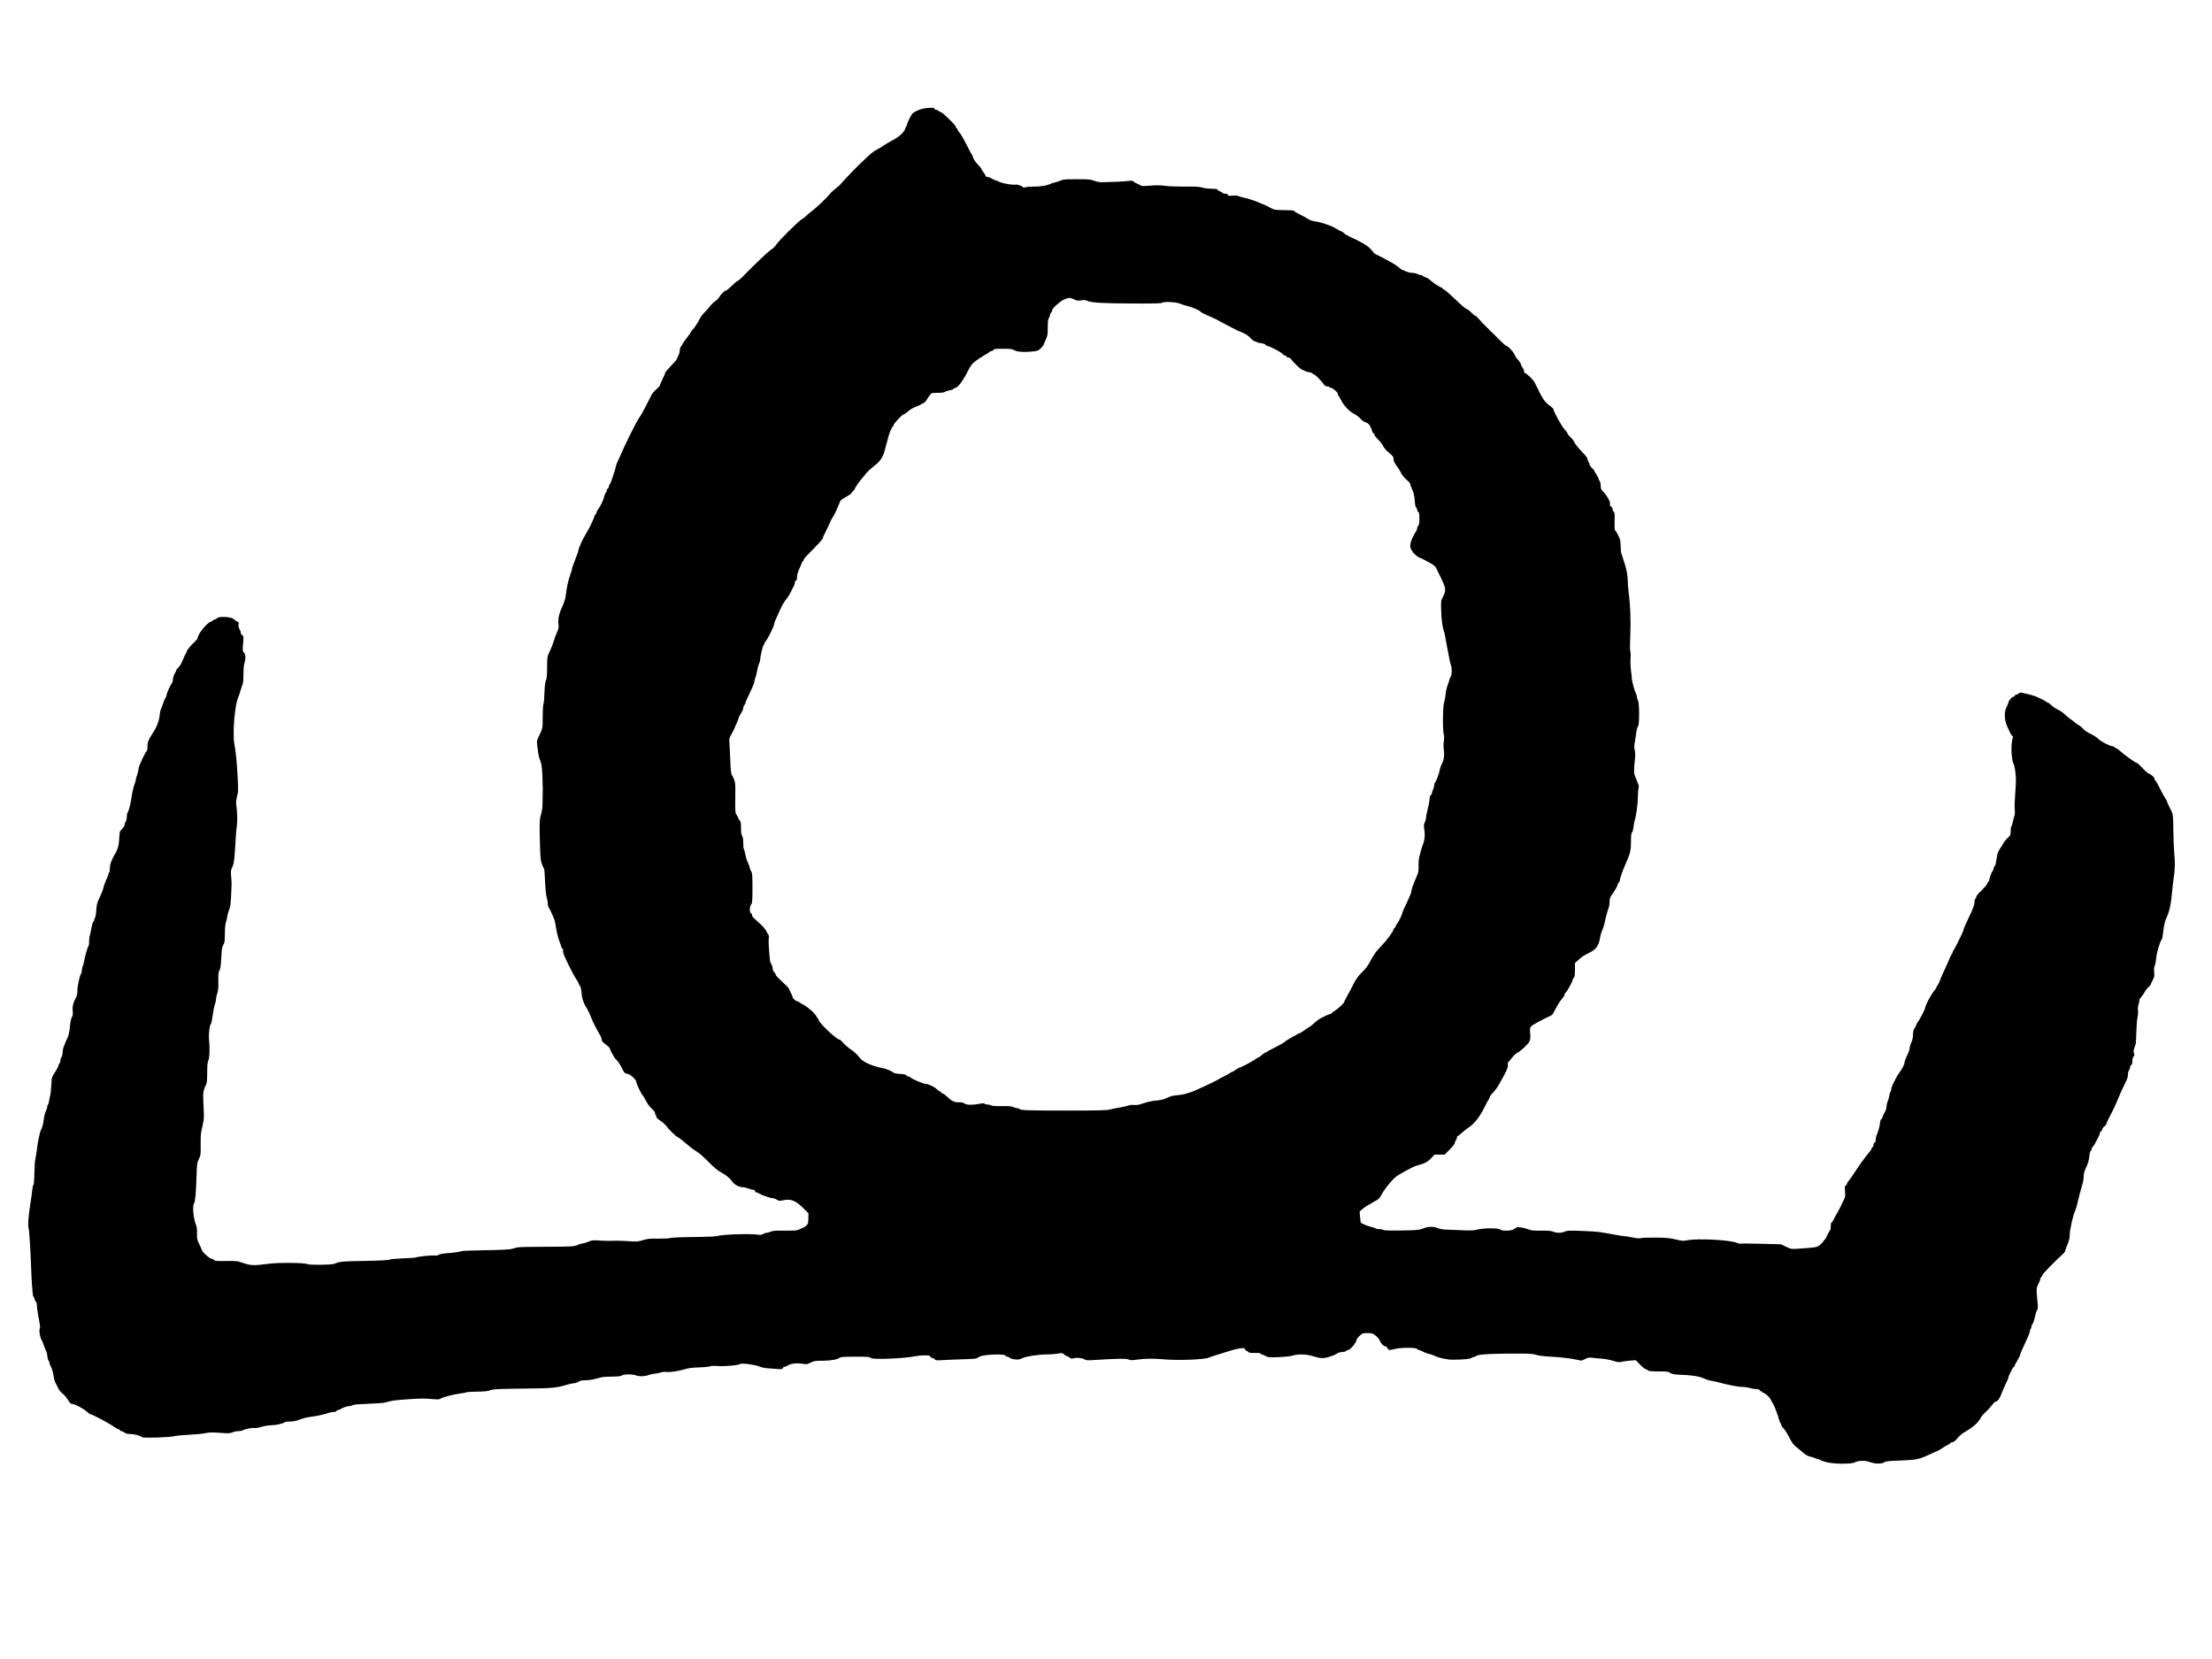 <?xml version="1.0" standalone="no"?>
<!DOCTYPE svg PUBLIC "-//W3C//DTD SVG 20010904//EN"
 "http://www.w3.org/TR/2001/REC-SVG-20010904/DTD/svg10.dtd">
<svg version="1.0" xmlns="http://www.w3.org/2000/svg"
 width="3000pt" height="2250pt" viewBox="0 0 3000 2250"
 preserveAspectRatio="xMidYMid meet">

<g transform="translate(0,2250) scale(0.1,-0.1)"
fill="#000000" stroke="none">
<path d="M12540 21031 c-54 -7 -127 -38 -163 -69 -19 -17 -77 -135 -77 -157 0
-8 -4 -16 -9 -20 -5 -3 -12 -18 -16 -34 -8 -39 -87 -112 -165 -151 -36 -19
-90 -50 -120 -70 -30 -21 -77 -49 -105 -63 -48 -25 -77 -50 -245 -212 -67 -65
-237 -245 -250 -265 -3 -4 -27 -24 -54 -45 -27 -21 -61 -51 -75 -69 -53 -65
-188 -193 -271 -256 -25 -19 -54 -44 -65 -56 -11 -12 -33 -28 -50 -37 -40 -21
-303 -281 -344 -341 -18 -26 -47 -56 -64 -66 -44 -26 -218 -191 -394 -372 -31
-32 -62 -58 -69 -58 -7 0 -42 -29 -78 -65 -36 -36 -71 -65 -78 -65 -19 0 -73
-51 -91 -87 -9 -16 -34 -42 -57 -58 -23 -16 -55 -47 -72 -69 -17 -23 -50 -59
-72 -82 -23 -22 -50 -58 -61 -79 -33 -65 -81 -139 -104 -159 -11 -11 -21 -23
-21 -28 0 -5 -27 -45 -60 -87 -33 -43 -60 -82 -60 -88 0 -6 -7 -16 -15 -23 -8
-7 -15 -29 -15 -49 0 -20 -9 -53 -20 -74 -11 -20 -20 -42 -20 -47 0 -6 -36
-47 -80 -92 -44 -45 -80 -88 -80 -96 0 -8 -6 -26 -14 -40 -27 -53 -56 -119
-56 -129 0 -6 -21 -29 -47 -52 -27 -23 -55 -55 -63 -71 -8 -16 -44 -86 -80
-156 -35 -70 -76 -142 -91 -160 -31 -39 -194 -366 -256 -514 -8 -19 -25 -58
-39 -86 -13 -28 -24 -58 -24 -67 0 -9 -4 -26 -9 -39 -5 -13 -19 -57 -32 -98
-12 -41 -28 -82 -34 -90 -7 -8 -15 -27 -19 -42 -3 -16 -11 -28 -16 -28 -6 0
-10 -9 -10 -19 0 -11 -6 -26 -14 -33 -7 -8 -17 -29 -21 -48 -4 -19 -11 -41
-15 -50 -4 -8 -15 -33 -25 -55 -11 -22 -29 -54 -42 -72 -13 -17 -23 -38 -23
-46 0 -8 -7 -20 -15 -27 -8 -7 -15 -18 -15 -25 0 -6 -6 -25 -14 -41 -8 -16
-23 -49 -34 -74 -11 -25 -43 -83 -71 -130 -28 -47 -56 -101 -62 -120 -7 -19
-15 -39 -19 -45 -4 -5 -10 -26 -14 -45 -3 -19 -24 -79 -46 -133 -22 -53 -40
-105 -40 -114 0 -10 -11 -47 -24 -83 -28 -75 -53 -187 -62 -280 -4 -42 -19
-92 -41 -140 -50 -108 -66 -173 -59 -249 5 -53 2 -71 -19 -115 -13 -28 -31
-76 -40 -106 -9 -30 -22 -66 -27 -80 -32 -74 -42 -98 -54 -123 -10 -20 -14
-70 -14 -168 0 -105 -4 -149 -16 -177 -10 -25 -17 -80 -20 -170 -2 -73 -8
-141 -14 -152 -5 -10 -10 -86 -10 -170 0 -160 2 -153 -57 -278 -24 -51 -25
-56 -13 -140 16 -123 16 -121 39 -182 16 -43 22 -87 27 -200 3 -80 5 -156 5
-170 0 -14 -1 -83 -2 -155 0 -96 -6 -147 -20 -195 -23 -77 -24 -117 -16 -402
4 -171 9 -227 24 -270 10 -29 22 -56 27 -60 5 -3 11 -33 12 -65 10 -215 18
-303 30 -341 8 -23 14 -60 14 -82 0 -21 4 -40 8 -42 7 -2 52 -98 82 -173 5
-11 13 -56 20 -100 10 -70 35 -167 61 -230 4 -11 11 -30 14 -42 4 -13 11 -23
17 -23 6 0 8 -10 4 -25 -5 -18 13 -64 68 -178 42 -84 91 -177 111 -206 19 -29
35 -58 35 -64 0 -6 7 -18 15 -27 9 -10 18 -45 21 -86 7 -91 27 -148 84 -239
13 -22 34 -68 47 -103 12 -35 45 -105 73 -155 28 -51 56 -100 61 -109 5 -10 9
-28 9 -40 0 -16 17 -35 55 -63 30 -22 54 -45 55 -51 1 -24 63 -135 86 -153 24
-19 50 -60 94 -147 17 -34 27 -43 57 -47 42 -7 123 -80 123 -111 0 -23 68
-167 86 -181 6 -5 27 -39 45 -75 19 -39 52 -82 80 -108 28 -25 46 -48 43 -56
-3 -8 -1 -17 5 -21 6 -3 11 -14 11 -23 0 -19 16 -35 73 -74 20 -13 46 -38 59
-54 47 -61 131 -143 162 -158 18 -8 74 -52 126 -97 52 -45 111 -89 131 -98 20
-9 89 -69 153 -134 87 -87 134 -126 187 -154 65 -35 111 -74 149 -129 22 -31
85 -64 124 -64 18 0 53 -7 77 -16 38 -14 60 -20 92 -23 4 -1 7 -8 7 -16 0 -8
7 -15 15 -15 9 0 26 -7 39 -16 34 -22 154 -64 184 -64 13 0 39 -9 57 -20 28
-18 39 -19 77 -10 110 25 174 2 280 -103 l73 -72 -2 -72 c-1 -66 -4 -75 -30
-97 -15 -14 -33 -26 -38 -26 -6 0 -27 -9 -48 -20 -39 -21 -55 -22 -285 -20
-55 0 -92 -5 -112 -15 -16 -8 -39 -15 -52 -15 -13 0 -34 -7 -47 -16 -19 -13
-34 -15 -80 -8 -107 15 -496 1 -536 -19 -12 -6 -139 -12 -314 -14 -169 -1
-309 -7 -327 -13 -17 -6 -92 -10 -165 -9 -115 2 -145 -1 -208 -20 -64 -20 -87
-22 -170 -16 -117 8 -214 10 -261 6 -19 -1 -86 0 -148 4 -100 6 -117 5 -155
-13 -23 -11 -62 -23 -87 -27 -25 -4 -49 -10 -55 -14 -39 -26 -96 -30 -436 -30
-225 0 -371 -3 -398 -10 -22 -6 -59 -16 -82 -22 -22 -5 -178 -13 -347 -15
-168 -3 -310 -8 -315 -11 -13 -8 -117 -24 -179 -27 -73 -4 -130 -15 -145 -28
-7 -5 -34 -8 -60 -6 -48 4 -224 -15 -242 -26 -5 -4 -83 -9 -173 -12 -94 -4
-171 -11 -183 -17 -13 -8 -127 -14 -340 -18 -309 -5 -337 -8 -410 -39 -36 -16
-337 -19 -366 -4 -37 19 -395 22 -519 5 -202 -27 -246 -26 -346 8 -89 30 -97
31 -237 29 -126 -3 -147 -1 -164 14 -11 10 -28 18 -39 18 -20 0 -124 93 -124
111 0 5 -16 41 -35 80 -32 65 -35 78 -33 148 2 53 -2 89 -13 116 -36 87 -52
268 -27 293 15 15 27 155 34 382 4 153 7 169 31 220 25 52 27 62 24 188 -1 73
2 156 9 185 6 29 17 81 25 117 12 53 13 97 5 234 -9 175 -5 207 36 288 10 19
14 66 14 158 0 98 4 140 16 168 17 39 21 165 9 287 -7 65 8 195 23 204 5 3 12
24 15 46 22 149 31 194 43 228 8 20 14 51 14 67 0 16 7 51 17 77 12 36 16 78
14 167 -1 97 2 124 16 145 12 20 18 60 24 168 6 118 10 148 27 176 18 28 21
51 22 157 1 79 7 136 15 155 7 17 15 50 18 75 2 25 13 65 24 90 16 35 22 78
28 200 4 85 7 164 6 175 -1 11 -4 51 -7 90 -4 52 -2 77 10 100 28 55 36 109
47 310 5 110 15 229 21 265 10 62 6 195 -8 287 -4 26 0 66 10 106 19 75 19 90
7 307 -10 180 -24 311 -42 407 -27 150 5 541 54 640 7 15 21 57 31 93 10 36
23 74 28 85 6 11 10 65 10 120 -1 55 3 118 9 140 25 94 24 139 -7 170 -14 13
-15 29 -7 116 8 98 8 102 -14 116 -12 8 -20 20 -17 27 3 8 -4 30 -16 51 -15
26 -19 46 -15 66 5 23 2 31 -12 36 -10 4 -23 12 -30 17 -7 6 -18 16 -26 22
-36 30 -202 38 -222 10 -7 -9 -19 -16 -28 -16 -9 0 -22 -6 -29 -14 -8 -7 -23
-16 -33 -20 -53 -17 -175 -172 -175 -222 0 -6 -19 -29 -42 -51 -56 -51 -108
-117 -108 -136 0 -9 -4 -18 -9 -21 -5 -3 -23 -42 -41 -86 -20 -49 -44 -90 -61
-104 -16 -14 -29 -30 -29 -37 0 -6 -9 -27 -21 -46 -11 -18 -22 -51 -23 -72 -1
-22 -7 -45 -13 -53 -21 -26 -73 -140 -73 -162 0 -11 -7 -30 -15 -40 -8 -10
-24 -49 -36 -85 -12 -36 -25 -70 -29 -76 -4 -5 -11 -41 -15 -80 -7 -74 -43
-164 -96 -243 -54 -80 -69 -119 -69 -176 0 -30 -3 -56 -7 -58 -18 -7 -113
-211 -113 -241 0 -18 -9 -57 -20 -87 -11 -30 -20 -63 -20 -73 0 -11 -6 -33
-14 -50 -15 -35 -34 -120 -47 -214 -9 -65 -36 -162 -50 -177 -5 -6 -9 -30 -9
-55 0 -26 -7 -55 -15 -65 -8 -11 -15 -30 -15 -43 0 -13 -15 -37 -34 -56 -33
-31 -34 -34 -39 -135 -6 -101 -21 -148 -78 -242 -5 -8 -12 -22 -15 -30 -3 -8
-12 -30 -20 -48 -8 -18 -14 -55 -14 -82 0 -27 -4 -52 -10 -55 -5 -3 -10 -13
-10 -21 0 -9 -14 -46 -31 -82 -17 -37 -33 -83 -36 -102 -3 -19 -25 -75 -48
-125 -38 -79 -44 -101 -49 -179 -3 -49 -10 -94 -16 -100 -5 -5 -10 -18 -10
-27 0 -9 -6 -22 -13 -28 -8 -6 -19 -43 -26 -83 -7 -40 -17 -89 -23 -108 -6
-19 -10 -56 -9 -83 1 -27 -4 -56 -11 -64 -13 -16 -42 -117 -57 -200 -6 -29
-15 -61 -20 -72 -6 -11 -11 -35 -11 -53 0 -19 -4 -38 -10 -44 -17 -17 -50
-165 -50 -227 0 -32 -6 -71 -14 -85 -43 -81 -56 -130 -50 -190 5 -46 3 -64
-10 -85 -11 -16 -21 -63 -27 -129 -7 -67 -17 -119 -31 -148 -12 -25 -25 -54
-29 -65 -4 -11 -14 -36 -23 -57 -9 -20 -16 -56 -16 -80 0 -24 -7 -53 -15 -64
-8 -10 -15 -30 -15 -44 0 -14 -7 -34 -15 -44 -8 -11 -15 -27 -15 -35 0 -9 -20
-46 -44 -83 -43 -65 -45 -71 -49 -160 -3 -51 -8 -109 -11 -128 -22 -120 -30
-151 -37 -156 -5 -3 -9 -15 -9 -27 0 -13 -9 -40 -19 -60 -11 -21 -22 -66 -26
-100 -6 -58 -21 -119 -35 -142 -17 -27 -50 -180 -60 -280 -4 -38 -13 -90 -19
-115 -7 -25 -13 -113 -14 -196 -2 -94 -7 -157 -14 -165 -6 -8 -13 -41 -16 -74
-3 -33 -14 -114 -25 -181 -27 -168 -36 -295 -23 -336 9 -29 29 -365 36 -593 1
-44 6 -125 10 -180 5 -55 9 -110 10 -123 1 -12 7 -28 13 -34 7 -7 12 -20 12
-29 0 -9 7 -22 15 -29 8 -7 15 -29 15 -49 0 -34 17 -143 39 -256 6 -32 6 -56
0 -68 -12 -21 5 -119 26 -152 7 -11 16 -31 20 -45 6 -22 18 -51 46 -115 5 -11
10 -39 12 -63 2 -24 9 -48 16 -55 6 -6 11 -18 11 -26 0 -8 11 -38 25 -66 13
-29 28 -79 31 -111 6 -52 16 -82 45 -134 5 -8 15 -29 23 -46 7 -16 31 -45 53
-62 22 -17 55 -56 74 -87 25 -41 39 -55 56 -55 34 0 155 -63 200 -105 21 -19
43 -35 50 -35 19 0 255 -124 303 -160 25 -17 57 -37 73 -42 15 -6 27 -14 27
-19 0 -5 8 -9 18 -9 11 0 29 -9 41 -19 16 -14 38 -19 79 -20 56 0 132 -21 159
-43 17 -14 377 -3 438 14 22 6 110 14 195 19 85 4 182 13 215 20 68 14 100 15
240 4 82 -6 107 -5 139 9 21 9 56 16 78 16 22 0 48 5 59 11 37 19 123 37 155
32 19 -3 62 3 102 16 41 12 98 21 139 21 60 1 161 25 180 44 3 3 29 6 57 6 57
1 97 9 172 38 28 10 79 22 115 26 76 8 189 33 242 52 20 8 53 14 72 14 19 0
35 4 35 10 0 5 12 13 28 16 15 4 33 12 41 18 19 15 82 36 109 36 13 0 33 6 45
13 14 8 89 14 212 18 105 4 209 11 232 18 24 6 62 16 85 22 40 10 315 31 418
31 25 0 87 -3 137 -7 72 -6 96 -5 109 6 23 19 173 58 261 69 40 4 78 12 85 16
7 5 74 9 148 10 101 1 146 6 180 19 39 15 96 18 435 22 405 4 461 9 605 53 36
11 79 20 95 20 17 0 44 9 60 20 22 15 47 20 94 20 36 0 92 7 125 16 34 8 77
19 97 25 20 5 85 9 145 9 80 1 114 5 128 15 26 19 140 20 193 1 48 -17 123
-14 178 8 22 8 56 15 75 16 19 0 53 7 75 14 24 9 57 12 83 9 45 -6 153 9 232
32 77 22 104 26 223 30 64 2 124 8 135 14 11 6 55 8 108 4 100 -6 279 10 299
27 19 16 199 -7 260 -32 28 -12 79 -23 115 -25 36 -2 95 -6 132 -10 57 -4 69
-3 74 11 3 9 12 16 19 16 6 0 33 11 59 25 50 26 125 32 211 16 33 -6 49 -2 90
19 45 22 62 25 160 25 111 0 206 17 236 42 12 10 64 13 212 13 167 0 197 -2
205 -16 15 -27 445 -11 617 24 28 6 80 10 118 10 56 0 69 -3 77 -19 6 -10 19
-19 30 -19 10 0 23 -7 28 -16 8 -15 25 -16 138 -9 71 4 196 9 278 11 82 2 152
8 155 13 4 5 26 17 51 27 64 25 327 33 336 10 3 -9 15 -16 26 -16 12 0 26 -7
32 -15 6 -8 36 -17 68 -21 47 -6 65 -3 105 16 55 26 209 49 326 50 43 0 109 5
147 11 64 11 69 10 91 -10 12 -11 28 -21 35 -21 6 0 23 -9 37 -20 23 -18 32
-20 65 -10 43 11 122 1 147 -20 11 -9 41 -11 112 -6 312 20 448 23 479 8 26
-12 44 -12 115 -2 102 15 230 17 364 4 195 -17 560 -3 612 24 10 6 72 26 138
46 66 20 147 45 180 56 33 10 84 21 114 24 47 5 54 3 58 -14 3 -11 11 -20 18
-20 7 0 18 -7 26 -16 9 -12 30 -15 88 -13 50 1 76 -2 79 -9 2 -7 9 -12 16 -12
6 0 30 -9 51 -21 37 -19 51 -20 182 -15 85 4 160 12 185 21 69 24 194 19 284
-10 108 -35 149 -33 269 13 22 9 47 22 56 29 9 8 38 15 65 17 26 1 50 8 52 14
2 7 12 12 23 12 32 0 119 105 119 143 0 7 18 29 40 50 38 35 43 37 105 37 59
0 71 -4 109 -32 24 -18 49 -46 55 -63 16 -41 56 -85 79 -85 10 0 24 -11 30
-25 13 -29 27 -30 102 -10 77 21 283 21 300 0 7 -8 18 -15 26 -15 7 0 33 -11
57 -23 24 -13 59 -26 78 -29 19 -3 59 -17 89 -32 57 -26 166 -48 235 -47 165
3 222 8 250 24 17 9 36 17 44 17 8 0 22 6 30 14 23 21 315 32 670 27 68 -2
117 -8 140 -17 24 -10 96 -19 211 -25 99 -5 223 -19 287 -31 l112 -22 50 23
c37 18 58 22 87 17 22 -3 80 -9 129 -12 53 -4 119 -16 162 -30 63 -20 78 -22
120 -13 26 6 80 13 118 16 l70 5 60 -61 c33 -34 67 -61 76 -61 9 0 22 -7 29
-15 10 -12 39 -15 146 -15 97 0 136 -4 146 -13 21 -21 65 -30 158 -33 138 -3
246 -21 307 -48 31 -15 74 -29 97 -32 23 -3 64 -11 91 -19 135 -37 276 -65
330 -65 33 0 82 -7 109 -15 27 -8 67 -15 88 -15 25 0 41 -5 44 -15 4 -8 12
-15 20 -15 8 0 14 -4 14 -10 0 -5 7 -10 15 -10 20 0 93 -66 101 -93 4 -12 16
-34 27 -49 19 -26 70 -157 87 -227 5 -18 13 -38 19 -44 6 -6 11 -18 11 -27 0
-9 12 -28 28 -41 15 -14 49 -67 76 -119 39 -76 59 -104 104 -140 30 -25 75
-62 99 -82 26 -22 58 -39 81 -43 20 -3 50 -12 65 -20 16 -8 36 -15 46 -15 9 0
22 -5 27 -10 6 -6 43 -19 82 -30 94 -26 336 -29 383 -5 52 28 146 30 209 6 69
-26 160 -28 197 -3 22 14 60 18 208 23 231 9 260 15 427 93 42 20 80 36 83 36
3 0 32 17 63 37 31 21 69 43 83 49 15 7 30 17 33 23 4 6 16 11 27 11 12 0 35
17 52 37 54 62 71 77 142 118 89 52 156 114 184 169 13 24 43 61 68 82 25 22
63 63 85 92 21 28 44 52 51 52 26 1 58 41 77 95 11 31 38 94 60 140 22 45 40
87 40 94 0 19 61 141 71 141 5 0 9 5 9 11 0 5 18 40 40 76 22 37 40 74 40 84
0 9 29 77 65 152 36 75 65 147 65 161 0 14 5 28 10 31 6 3 10 16 10 27 0 12 6
29 14 37 13 16 29 66 45 143 5 21 14 44 21 53 9 10 10 35 6 82 -20 202 -19
215 8 266 14 26 26 56 26 66 0 10 7 24 15 31 8 7 15 19 15 27 0 13 172 190
268 276 23 20 42 44 42 53 0 8 14 47 30 86 20 47 30 87 30 122 0 74 48 288 77
341 6 11 16 45 23 75 21 94 52 213 71 273 11 31 19 81 19 110 0 32 8 69 20 94
37 77 53 128 57 185 3 32 11 62 19 69 8 6 14 20 14 30 0 10 6 22 14 26 7 4 28
37 45 73 18 36 37 73 42 82 5 10 9 25 9 33 0 9 7 18 15 21 8 4 15 14 15 24 0
10 14 30 30 43 17 14 30 32 30 39 0 8 18 48 39 88 62 118 76 148 122 260 24
58 62 142 86 187 31 60 43 94 43 126 0 24 7 52 15 63 8 10 15 29 15 42 0 12 7
25 15 28 10 4 15 20 15 52 0 28 6 52 17 64 13 15 14 23 5 43 -11 24 -9 36 23
124 3 8 7 80 9 160 2 80 9 170 16 200 7 30 10 73 6 97 -3 27 0 59 9 85 8 22
12 46 9 51 -4 5 7 24 23 41 16 18 38 49 49 70 10 22 34 52 52 68 17 15 32 33
32 38 0 6 12 32 26 58 22 42 25 56 20 108 -4 41 -2 68 7 86 8 14 17 63 21 108
6 76 50 219 78 257 4 6 13 58 19 115 8 70 20 122 37 159 47 103 65 186 82 375
5 55 14 132 20 170 19 132 21 220 9 335 -6 63 -12 208 -13 322 -2 167 -5 213
-18 240 -9 18 -28 57 -42 86 -14 30 -26 58 -26 62 0 5 -11 26 -25 46 -14 21
-46 79 -71 130 -25 51 -52 98 -59 104 -8 7 -15 19 -15 28 0 19 -44 60 -74 68
-13 3 -52 37 -87 75 -35 38 -68 69 -74 69 -19 1 -177 113 -240 172 -16 15 -35
28 -41 28 -6 0 -17 7 -24 15 -7 8 -21 15 -32 15 -32 0 -150 61 -188 97 -19 19
-57 45 -85 59 -83 42 -97 51 -124 82 -14 16 -39 37 -56 45 -16 9 -41 26 -55
39 -14 13 -38 32 -55 42 -16 11 -51 39 -76 63 -25 24 -72 57 -105 72 -32 16
-72 43 -87 60 -16 17 -35 31 -42 31 -7 0 -15 4 -17 8 -1 5 -41 27 -88 50 -72
35 -131 52 -256 78 -12 2 -27 -3 -34 -11 -7 -8 -20 -15 -30 -15 -10 0 -20 -7
-24 -15 -3 -8 -12 -15 -20 -15 -17 0 -66 -56 -66 -75 0 -8 -11 -35 -25 -61
-36 -67 -32 -181 9 -269 8 -16 22 -48 32 -70 9 -22 24 -45 33 -52 14 -10 14
-17 3 -57 -22 -86 -11 -284 20 -332 10 -15 27 -129 29 -199 1 -33 -4 -125 -10
-205 -7 -80 -10 -172 -6 -205 4 -42 2 -75 -9 -105 -8 -25 -18 -62 -21 -83 -4
-20 -11 -40 -16 -43 -5 -3 -9 -31 -9 -62 0 -50 -4 -61 -27 -82 -29 -26 -83
-94 -83 -104 0 -4 -15 -28 -34 -54 -18 -27 -36 -66 -39 -88 -17 -112 -25 -148
-35 -152 -7 -2 -12 -13 -12 -25 0 -11 -6 -28 -14 -36 -15 -17 -46 -102 -46
-125 0 -8 -7 -19 -15 -26 -8 -7 -15 -20 -15 -28 0 -9 -34 -48 -75 -88 -47 -45
-75 -80 -75 -93 0 -12 -4 -21 -10 -21 -5 0 -10 -15 -10 -34 0 -43 -19 -98 -74
-211 -57 -118 -76 -163 -76 -178 0 -15 -120 -259 -130 -267 -4 -3 -11 -16 -15
-30 -4 -14 -11 -27 -14 -30 -4 -3 -17 -30 -30 -60 -12 -30 -33 -77 -46 -105
-43 -90 -82 -180 -90 -205 -4 -14 -16 -37 -26 -52 -11 -14 -19 -30 -19 -35 0
-5 -12 -23 -27 -40 -39 -44 -123 -201 -123 -230 0 -21 -76 -167 -107 -204 -7
-8 -13 -21 -13 -28 0 -7 -10 -27 -22 -43 -16 -23 -22 -47 -23 -92 -1 -40 -9
-77 -23 -105 -12 -25 -22 -59 -22 -75 0 -17 -16 -62 -35 -101 -19 -38 -35 -81
-35 -94 0 -26 -31 -87 -71 -141 -14 -19 -29 -42 -33 -50 -3 -8 -22 -44 -41
-79 -19 -35 -35 -77 -35 -92 0 -15 -4 -30 -9 -34 -6 -3 -13 -27 -17 -53 -4
-26 -13 -59 -21 -75 -7 -15 -15 -47 -17 -71 -2 -24 -7 -50 -12 -57 -20 -33
-44 -84 -44 -96 0 -6 -7 -16 -14 -20 -9 -5 -17 -29 -19 -58 -5 -46 -27 -125
-48 -167 -5 -10 -9 -34 -9 -53 0 -22 -6 -38 -15 -41 -8 -4 -15 -16 -15 -29 0
-12 -7 -28 -15 -35 -8 -7 -15 -18 -15 -25 0 -7 -16 -30 -35 -51 -44 -50 -119
-154 -198 -274 -34 -52 -70 -103 -79 -112 -10 -10 -18 -25 -18 -33 0 -7 -7
-18 -17 -23 -14 -8 -15 -20 -10 -78 6 -60 4 -76 -17 -119 -49 -105 -68 -142
-97 -190 -16 -27 -36 -65 -44 -82 -8 -18 -20 -33 -25 -33 -6 0 -10 -22 -10
-49 0 -28 -4 -52 -10 -56 -5 -3 -21 -33 -36 -65 -15 -33 -30 -60 -34 -60 -3 0
-12 -10 -19 -23 -7 -13 -29 -36 -49 -52 -39 -32 -50 -34 -299 -51 -89 -6 -93
-5 -160 27 l-68 33 -260 7 c-143 4 -270 5 -282 2 -12 -3 -36 2 -55 10 -89 41
-539 64 -679 35 -50 -10 -67 -9 -149 11 -75 19 -124 24 -262 26 -94 1 -188 -2
-210 -7 -28 -6 -58 -4 -101 6 -34 8 -89 17 -122 20 -33 3 -80 10 -105 15 -58
12 -159 29 -235 41 -33 5 -146 12 -251 16 -164 6 -195 4 -222 -10 -39 -20
-109 -21 -156 -1 -28 12 -70 15 -166 14 -94 -1 -137 3 -161 14 -49 21 -142 39
-165 31 -10 -4 -31 -16 -46 -26 -34 -24 -159 -26 -182 -3 -21 21 -222 21 -307
-1 -51 -13 -92 -15 -223 -9 -89 4 -188 8 -221 9 -33 2 -78 11 -100 21 -53 23
-131 21 -197 -7 -45 -18 -76 -22 -208 -25 -231 -5 -324 -3 -334 8 -6 5 -29 9
-52 9 -24 0 -45 4 -48 9 -3 5 -18 11 -33 14 -48 8 -159 52 -167 65 -3 5 -7 40
-10 79 l-6 71 38 33 c20 19 55 43 77 54 22 11 42 23 45 26 3 3 21 14 40 23 45
22 72 45 87 76 39 77 122 184 199 255 36 33 239 143 288 156 102 26 149 50
195 99 l47 50 68 0 69 0 68 69 c38 37 69 77 69 87 0 11 7 28 15 38 8 11 15 28
15 38 0 10 3 18 8 18 4 0 27 18 52 41 25 22 71 58 102 80 78 53 145 139 209
267 29 59 56 109 60 112 3 3 10 16 14 30 4 14 17 34 29 45 26 25 81 95 89 115
4 8 20 38 36 65 57 95 93 173 91 196 -3 39 -1 48 18 67 9 9 31 35 49 58 17 22
44 46 60 54 48 25 144 113 163 151 15 29 18 49 13 112 -5 72 -4 78 18 101 19
19 142 85 269 145 8 4 22 21 30 37 59 112 84 154 115 188 19 22 35 47 35 56 0
9 8 24 19 34 21 19 91 149 91 170 0 7 7 19 15 26 11 9 15 35 15 105 l0 93 51
46 c51 46 62 53 154 99 82 41 118 93 134 192 5 33 20 85 34 115 13 30 27 75
31 100 6 44 39 162 57 208 5 13 9 46 9 73 0 38 6 58 24 82 36 47 86 136 86
151 0 8 7 19 15 26 8 7 15 21 15 32 0 27 36 130 80 228 60 133 70 176 70 298
0 80 4 113 14 121 7 6 16 36 19 66 3 30 10 69 15 87 24 77 46 241 46 338 1 58
5 111 10 118 5 9 2 30 -9 55 -19 46 -27 66 -45 114 -12 31 -10 102 6 241 3 29
1 73 -5 97 -7 29 -8 60 -2 92 5 26 15 87 21 135 7 49 18 92 26 99 20 17 19
313 -1 349 -8 14 -14 35 -15 47 0 12 -6 34 -14 50 -18 35 -55 171 -54 198 0
11 -5 61 -12 110 -6 50 -9 122 -6 160 4 39 2 85 -3 103 -6 20 -6 102 0 220 9
184 0 419 -22 572 -5 36 -11 112 -13 169 -4 82 -12 129 -41 225 -20 66 -41
131 -46 144 -5 13 -9 56 -9 96 0 60 -5 85 -30 139 -16 36 -35 67 -42 69 -10 4
-12 33 -10 124 3 101 1 122 -12 133 -9 7 -16 24 -16 37 0 13 -9 28 -20 34 -15
8 -19 17 -14 35 7 28 -46 122 -95 169 -26 25 -31 37 -31 76 0 25 -7 55 -15 66
-8 10 -15 25 -15 33 0 7 -14 33 -30 58 -17 24 -30 48 -30 52 0 4 -13 20 -30
34 -16 15 -30 35 -30 45 0 9 -7 26 -15 36 -8 11 -15 30 -15 41 0 14 -29 52
-78 101 -42 43 -87 99 -99 124 -12 25 -34 54 -48 65 -15 10 -35 35 -45 55 -10
20 -26 43 -36 51 -32 26 -154 245 -154 275 0 7 -14 23 -31 36 -100 76 -107 87
-223 326 -20 41 -113 132 -135 132 -6 0 -11 11 -11 24 0 13 -9 35 -20 49 -11
14 -20 30 -20 36 0 17 -21 50 -52 83 -16 16 -28 33 -28 38 0 31 -97 140 -124
140 -6 0 -61 51 -122 113 -61 61 -131 130 -155 153 -24 22 -63 64 -87 92 -24
29 -49 52 -56 52 -6 0 -32 20 -56 45 -24 25 -52 45 -61 45 -10 0 -73 54 -141
120 -68 66 -138 127 -155 137 -18 10 -33 21 -33 25 0 5 -4 8 -10 8 -16 0 -110
61 -149 97 -20 19 -48 36 -63 40 -15 3 -33 12 -39 19 -6 8 -21 14 -33 14 -11
1 -32 7 -46 15 -14 8 -45 14 -70 15 -25 0 -63 9 -85 20 -22 11 -43 20 -48 20
-5 0 -29 18 -53 39 -37 33 -151 97 -301 170 -18 9 -32 20 -33 24 0 4 -22 30
-49 57 -46 46 -119 88 -281 163 -31 14 -64 35 -74 46 -11 12 -24 21 -30 21 -6
0 -36 15 -67 34 -31 19 -67 37 -80 41 -13 4 -37 13 -54 20 -41 17 -110 35
-172 45 -29 4 -65 17 -80 28 -15 10 -41 26 -58 34 -110 55 -135 70 -135 79 0
5 -55 9 -131 9 -96 0 -138 4 -157 15 -127 70 -291 134 -397 155 -33 7 -66 17
-73 22 -7 7 -36 8 -72 5 -52 -6 -61 -4 -70 12 -7 13 -16 17 -31 14 -12 -3 -24
-1 -28 4 -3 6 -23 18 -43 26 -21 9 -38 21 -38 26 0 7 -30 11 -77 11 -43 0
-100 7 -128 16 -39 12 -91 15 -230 13 -105 -1 -218 3 -270 10 -67 10 -120 10
-205 3 -88 -7 -119 -7 -130 2 -8 7 -31 19 -50 26 -19 7 -40 20 -47 28 -10 12
-25 13 -75 7 -55 -7 -224 -15 -358 -17 -25 -1 -70 9 -100 20 -49 19 -76 21
-235 21 -157 1 -185 -2 -223 -19 -23 -10 -59 -22 -80 -26 -20 -4 -41 -10 -47
-14 -34 -23 -153 -44 -240 -41 -38 1 -85 -3 -102 -8 -21 -6 -35 -6 -39 0 -9
16 -78 40 -98 35 -32 -8 -167 13 -210 33 -23 11 -52 22 -66 26 -14 4 -39 16
-56 26 -17 11 -41 19 -53 19 -11 0 -21 5 -21 11 0 6 -13 28 -30 49 -16 21 -30
43 -30 49 0 6 -19 30 -43 54 -40 38 -77 99 -77 125 0 6 -3 12 -8 14 -4 2 -38
64 -75 139 -38 75 -79 147 -93 160 -13 12 -24 28 -24 35 0 6 -7 17 -15 24 -8
7 -15 18 -15 26 0 18 -182 194 -201 194 -9 0 -22 7 -29 15 -7 8 -21 15 -32 15
-10 0 -21 7 -24 15 -7 16 -35 17 -134 6z m2007 -2582 c15 -6 38 -16 50 -22 12
-5 37 -6 60 -2 43 9 59 8 88 -5 56 -25 198 -34 590 -36 297 -2 414 1 424 9 23
20 199 11 246 -12 22 -10 67 -24 100 -31 57 -12 169 -61 177 -77 3 -9 83 -48
168 -84 30 -12 61 -27 67 -32 7 -5 39 -22 70 -38 32 -16 90 -46 128 -67 39
-21 98 -49 133 -62 44 -18 77 -39 108 -72 25 -27 54 -48 64 -48 10 0 21 -4 25
-9 3 -5 30 -13 59 -16 32 -4 57 -13 60 -21 3 -8 12 -14 19 -14 28 0 186 -81
205 -105 11 -14 27 -25 36 -25 9 0 19 -7 22 -15 4 -8 16 -15 29 -15 13 0 30
-11 39 -25 29 -44 138 -145 157 -145 10 0 20 -4 24 -9 3 -6 25 -13 50 -17 24
-3 50 -12 56 -20 6 -8 17 -14 24 -14 13 0 104 -94 132 -136 10 -16 25 -24 44
-24 16 0 29 -4 29 -10 0 -5 9 -10 20 -10 26 0 102 -69 96 -86 -3 -7 -1 -16 5
-19 5 -4 19 -25 30 -48 37 -79 115 -165 177 -196 31 -16 73 -47 93 -69 20 -23
50 -44 65 -48 16 -4 35 -14 43 -21 20 -20 51 -84 51 -104 0 -9 7 -19 15 -23 8
-3 15 -12 15 -21 0 -9 22 -38 50 -65 27 -26 59 -68 70 -92 13 -26 45 -62 81
-91 51 -42 59 -53 59 -83 0 -25 11 -50 40 -89 22 -30 45 -65 50 -77 20 -44 45
-78 90 -117 25 -21 46 -47 47 -57 1 -11 13 -46 28 -78 19 -42 28 -84 32 -145
4 -56 11 -89 19 -94 8 -4 14 -19 14 -31 0 -13 7 -26 15 -30 12 -4 15 -24 15
-89 0 -63 -4 -88 -15 -97 -8 -7 -15 -23 -15 -36 0 -12 -6 -29 -12 -36 -7 -8
-28 -44 -47 -82 -39 -77 -45 -143 -18 -174 10 -10 17 -23 17 -28 0 -10 74 -74
86 -74 9 0 120 -57 174 -89 25 -15 50 -38 56 -52 7 -13 37 -76 68 -139 67
-136 70 -170 27 -252 -29 -53 -29 -56 -25 -193 3 -123 18 -229 39 -283 4 -9
11 -42 16 -72 5 -30 16 -89 24 -130 9 -41 22 -109 29 -150 7 -41 18 -88 25
-103 15 -39 14 -128 -3 -152 -7 -11 -16 -31 -19 -45 -3 -14 -14 -48 -25 -76
-11 -29 -23 -83 -26 -120 -4 -38 -14 -91 -22 -118 -17 -59 -20 -370 -3 -428 6
-25 7 -56 1 -90 -6 -32 -6 -77 0 -122 10 -76 1 -132 -32 -196 -10 -19 -21 -53
-25 -75 -8 -49 -43 -144 -62 -166 -7 -8 -13 -29 -13 -45 -1 -16 -7 -40 -15
-54 -8 -14 -14 -35 -15 -46 0 -12 -7 -24 -15 -28 -9 -3 -15 -18 -15 -35 0 -32
-13 -103 -36 -192 -8 -30 -14 -67 -14 -82 0 -14 -7 -42 -17 -61 -14 -30 -15
-45 -5 -103 11 -72 4 -138 -22 -203 -8 -19 -18 -53 -24 -75 -5 -22 -16 -60
-23 -85 -7 -25 -12 -81 -10 -125 2 -67 -2 -89 -23 -135 -42 -95 -76 -189 -76
-214 0 -13 -27 -80 -60 -148 -33 -67 -60 -128 -60 -134 0 -20 -51 -128 -70
-149 -10 -11 -21 -30 -25 -42 -3 -13 -11 -23 -16 -23 -5 0 -9 -6 -9 -13 0 -26
-94 -153 -169 -230 -42 -43 -81 -89 -87 -103 -6 -14 -15 -29 -20 -32 -5 -4
-25 -38 -44 -76 -23 -46 -59 -94 -106 -140 -52 -52 -82 -93 -113 -154 -23 -46
-61 -119 -86 -162 -25 -44 -45 -84 -45 -89 0 -17 -87 -97 -137 -126 -18 -11
-33 -23 -33 -27 0 -4 -5 -8 -11 -8 -12 0 -74 -26 -99 -41 -8 -5 -28 -15 -45
-23 -16 -7 -55 -37 -85 -65 -30 -28 -59 -51 -63 -51 -4 0 -31 -17 -60 -39 -29
-21 -63 -42 -77 -46 -14 -4 -27 -11 -30 -14 -3 -3 -33 -21 -67 -38 -34 -18
-71 -40 -83 -50 -29 -26 -84 -57 -170 -100 -41 -20 -77 -40 -80 -43 -3 -4 -14
-10 -25 -14 -11 -3 -35 -20 -54 -36 -18 -17 -38 -30 -42 -30 -5 0 -30 -15 -56
-34 -48 -33 -188 -106 -204 -106 -5 0 -28 -13 -51 -30 -22 -16 -47 -30 -54
-30 -7 0 -14 -4 -16 -8 -1 -5 -39 -26 -83 -48 -44 -21 -82 -42 -85 -45 -11
-12 -319 -156 -360 -169 -25 -7 -63 -18 -85 -26 -22 -7 -72 -15 -111 -18 -51
-3 -89 -13 -135 -35 -48 -23 -85 -32 -149 -37 -52 -4 -118 -19 -170 -36 -64
-23 -95 -28 -128 -24 -25 3 -57 0 -80 -8 -20 -8 -71 -19 -112 -26 -41 -6 -101
-18 -133 -27 -49 -12 -152 -15 -606 -15 -524 0 -615 4 -627 23 -3 5 -16 9 -28
9 -13 0 -37 7 -52 15 -22 12 -58 15 -154 13 -82 -1 -133 2 -147 10 -12 7 -35
12 -50 12 -16 0 -34 5 -40 11 -8 8 -27 7 -69 -1 -89 -19 -179 -17 -202 3 -13
12 -36 17 -74 17 -66 0 -103 17 -164 77 -24 24 -50 43 -59 43 -9 0 -18 7 -21
15 -4 8 -12 15 -20 15 -8 0 -24 12 -37 26 -25 29 -116 74 -151 74 -35 0 -199
70 -211 90 -3 6 -15 10 -25 10 -10 0 -23 7 -28 16 -6 11 -29 16 -87 19 -49 3
-82 10 -89 18 -15 18 -101 54 -151 62 -101 18 -213 61 -273 107 -13 9 -38 37
-57 61 -18 24 -62 62 -97 85 -34 23 -80 62 -101 87 -21 25 -44 45 -51 45 -37
0 -270 218 -282 264 -3 14 -10 26 -14 26 -5 0 -12 10 -16 23 -11 34 -116 129
-178 160 -31 16 -58 33 -61 38 -4 5 -13 9 -22 9 -17 0 -63 40 -63 55 0 6 -10
30 -22 55 -12 25 -26 54 -31 65 -5 11 -47 54 -93 95 -46 41 -84 82 -84 91 0 9
-9 24 -20 34 -11 10 -20 28 -20 41 0 25 -17 76 -29 84 -11 8 -32 279 -25 328
5 30 2 47 -8 60 -8 9 -20 31 -27 48 -7 17 -46 62 -88 100 -105 95 -103 93
-103 114 0 10 -7 20 -15 24 -22 8 -20 94 2 119 15 16 18 43 18 221 0 176 -2
205 -17 229 -10 14 -18 33 -18 41 0 14 -19 64 -40 107 -5 9 -14 45 -21 80 -6
35 -16 68 -20 73 -5 6 -9 44 -9 85 -1 51 -6 82 -15 95 -11 14 -15 46 -15 107
0 62 -4 90 -13 96 -7 4 -19 24 -27 43 -7 19 -20 42 -27 51 -11 14 -14 57 -11
220 3 215 3 218 -47 310 -10 18 -16 75 -20 180 -3 85 -8 190 -11 234 -6 79 -6
81 35 154 23 41 41 79 41 85 0 6 6 20 13 31 7 11 19 40 27 65 7 25 18 52 24
60 24 33 46 79 46 97 0 11 7 28 15 39 8 10 15 25 15 32 0 8 27 69 60 136 33
68 60 133 60 145 0 12 6 36 13 54 8 18 19 64 26 102 7 39 19 83 27 98 8 16 14
38 14 49 0 43 33 184 46 199 8 8 14 21 14 27 0 6 7 17 15 26 24 24 115 207
115 232 0 12 11 44 24 71 13 26 34 72 46 102 25 62 74 146 106 181 12 14 36
54 54 90 17 36 35 73 41 82 5 10 9 27 9 38 0 11 7 23 15 26 10 4 15 20 15 50
0 27 11 67 29 106 16 35 32 73 36 86 3 12 11 22 16 22 5 0 9 7 9 17 0 9 26 42
58 73 122 122 202 209 202 219 0 6 4 19 8 29 75 153 102 210 102 215 0 3 13
25 28 49 16 24 43 79 61 123 18 44 36 87 40 95 4 8 36 30 72 49 35 19 68 41
73 49 4 8 17 23 27 33 11 11 19 21 19 24 0 10 67 110 91 136 13 14 40 46 60
72 20 26 72 74 115 108 90 69 121 119 155 254 38 149 50 190 72 238 12 26 25
47 29 47 5 0 8 7 8 16 0 19 118 144 135 144 7 0 25 11 41 25 51 45 83 64 144
86 19 7 42 18 50 24 8 7 24 15 36 19 11 3 30 23 42 44 12 20 32 50 45 66 22
28 27 29 102 28 51 0 85 4 99 13 12 8 40 17 63 21 24 3 48 13 54 20 6 8 19 14
28 14 28 0 109 107 158 209 27 56 61 109 81 128 30 28 124 91 193 129 12 7 26
17 32 23 6 6 19 11 28 11 9 0 19 7 23 15 4 12 28 15 127 15 105 0 126 -3 155
-20 37 -23 138 -30 257 -16 59 7 73 12 103 42 18 19 34 37 34 41 0 3 14 35 30
70 28 58 30 72 30 171 0 80 4 113 15 128 8 10 15 29 15 40 0 12 7 27 15 34 8
7 15 21 15 32 0 25 98 115 157 144 55 26 81 29 120 13z"/>
</g>
</svg>
